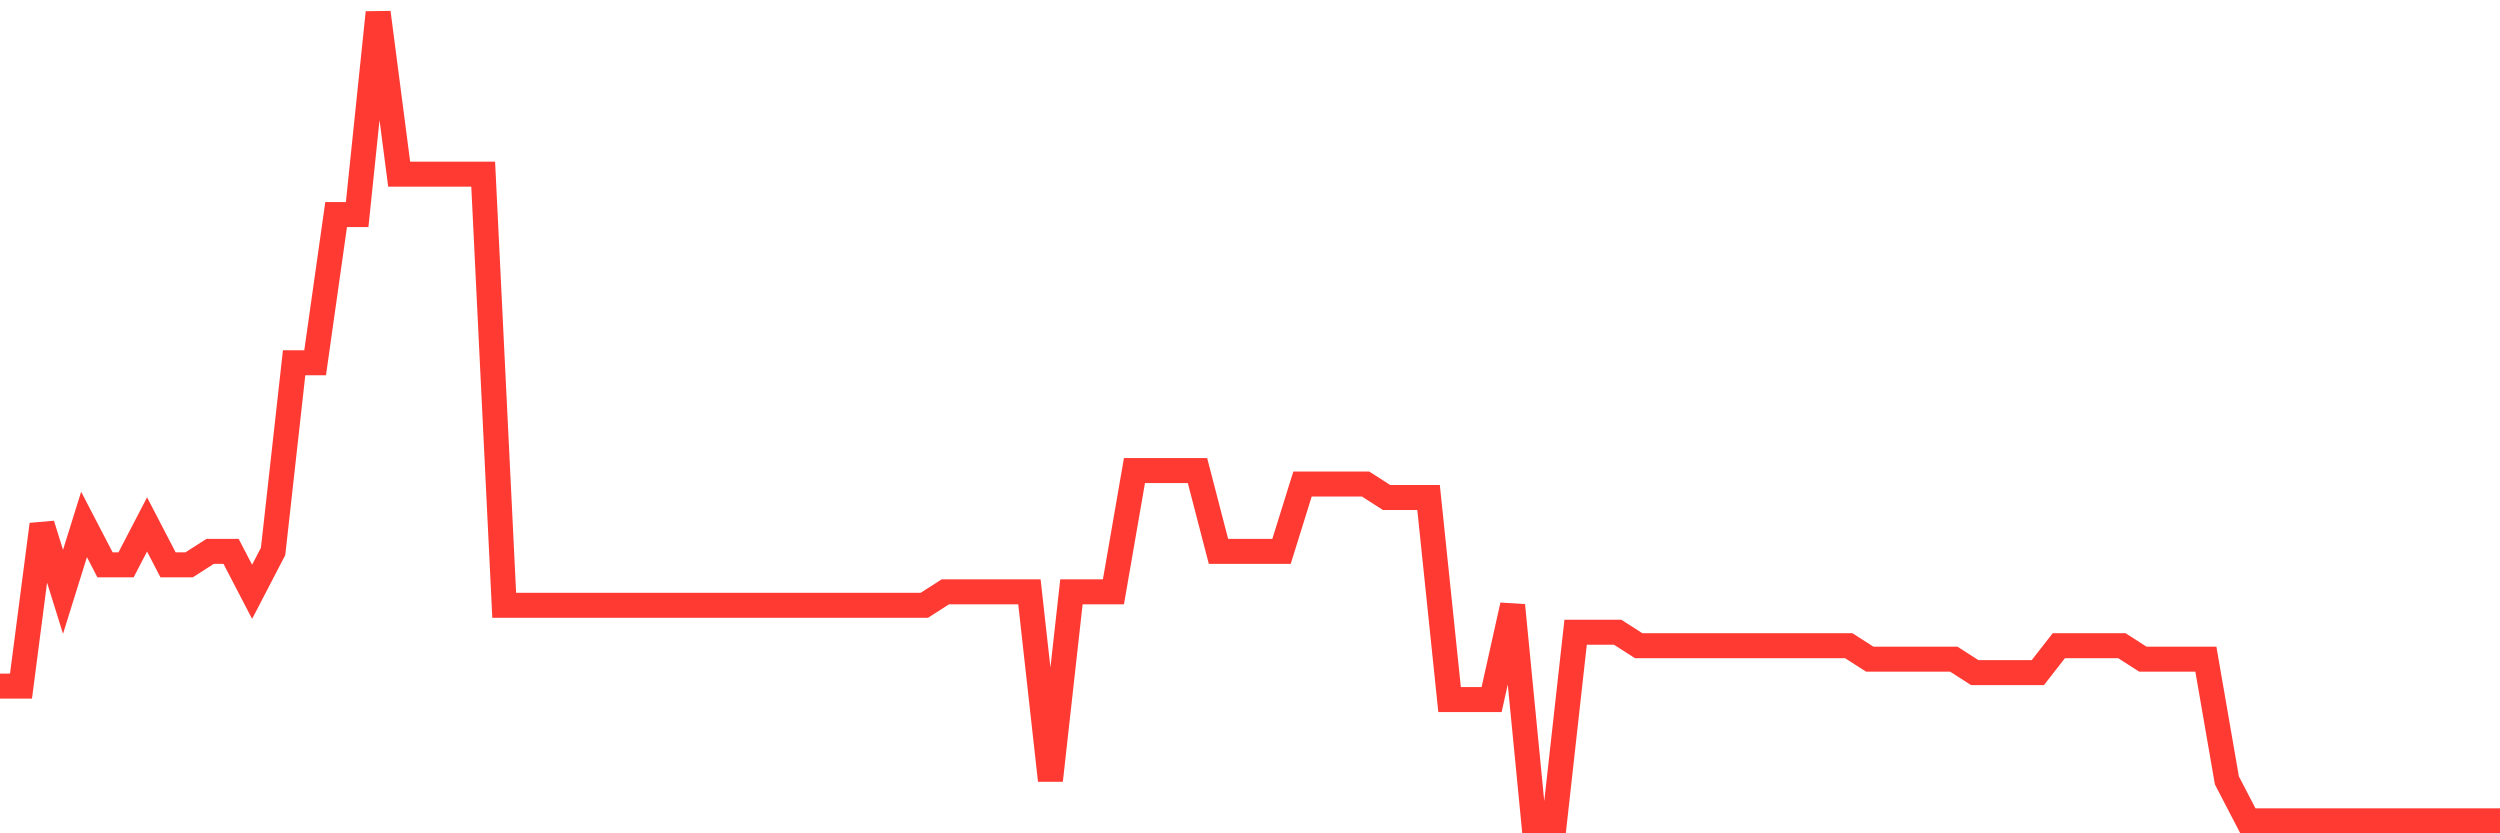 <svg
  xmlns="http://www.w3.org/2000/svg"
  xmlns:xlink="http://www.w3.org/1999/xlink"
  width="120"
  height="40"
  viewBox="0 0 120 40"
  preserveAspectRatio="none"
>
  <polyline
    points="0,32.933 1.008,32.933 2.017,25.173 3.025,28.407 4.034,25.173 5.042,27.113 6.05,27.113 7.059,25.173 8.067,27.113 9.076,27.113 10.084,26.467 11.092,26.467 12.101,28.407 13.109,26.467 14.118,17.413 15.126,17.413 16.134,10.3 17.143,10.3 18.151,0.6 19.16,8.36 20.168,8.36 21.176,8.36 22.185,8.36 23.193,8.36 24.202,29.053 25.21,29.053 26.218,29.053 27.227,29.053 28.235,29.053 29.244,29.053 30.252,29.053 31.261,29.053 32.269,29.053 33.277,29.053 34.286,29.053 35.294,29.053 36.303,29.053 37.311,29.053 38.319,29.053 39.328,29.053 40.336,29.053 41.345,29.053 42.353,29.053 43.361,29.053 44.37,29.053 45.378,28.407 46.387,28.407 47.395,28.407 48.403,28.407 49.412,28.407 50.42,37.46 51.429,28.407 52.437,28.407 53.445,28.407 54.454,22.587 55.462,22.587 56.471,22.587 57.479,22.587 58.487,26.467 59.496,26.467 60.504,26.467 61.513,26.467 62.521,23.233 63.529,23.233 64.538,23.233 65.546,23.233 66.555,23.88 67.563,23.88 68.571,23.88 69.58,33.58 70.588,33.58 71.597,33.58 72.605,29.053 73.613,39.4 74.622,39.4 75.63,30.347 76.639,30.347 77.647,30.347 78.655,30.993 79.664,30.993 80.672,30.993 81.681,30.993 82.689,30.993 83.697,30.993 84.706,30.993 85.714,30.993 86.723,30.993 87.731,30.993 88.739,30.993 89.748,31.64 90.756,31.64 91.765,31.64 92.773,31.64 93.782,31.64 94.79,32.287 95.798,32.287 96.807,32.287 97.815,32.287 98.824,30.993 99.832,30.993 100.84,30.993 101.849,30.993 102.857,31.64 103.866,31.64 104.874,31.64 105.882,31.64 106.891,37.46 107.899,39.4 108.908,39.4 109.916,39.4 110.924,39.4 111.933,39.4 112.941,39.4 113.95,39.4 114.958,39.4 115.966,39.4 116.975,39.4 117.983,39.4 118.992,39.4 120,39.4"
    fill="none"
    stroke="#ff3a33"
    stroke-width="1.2"
  >
  </polyline>
</svg>